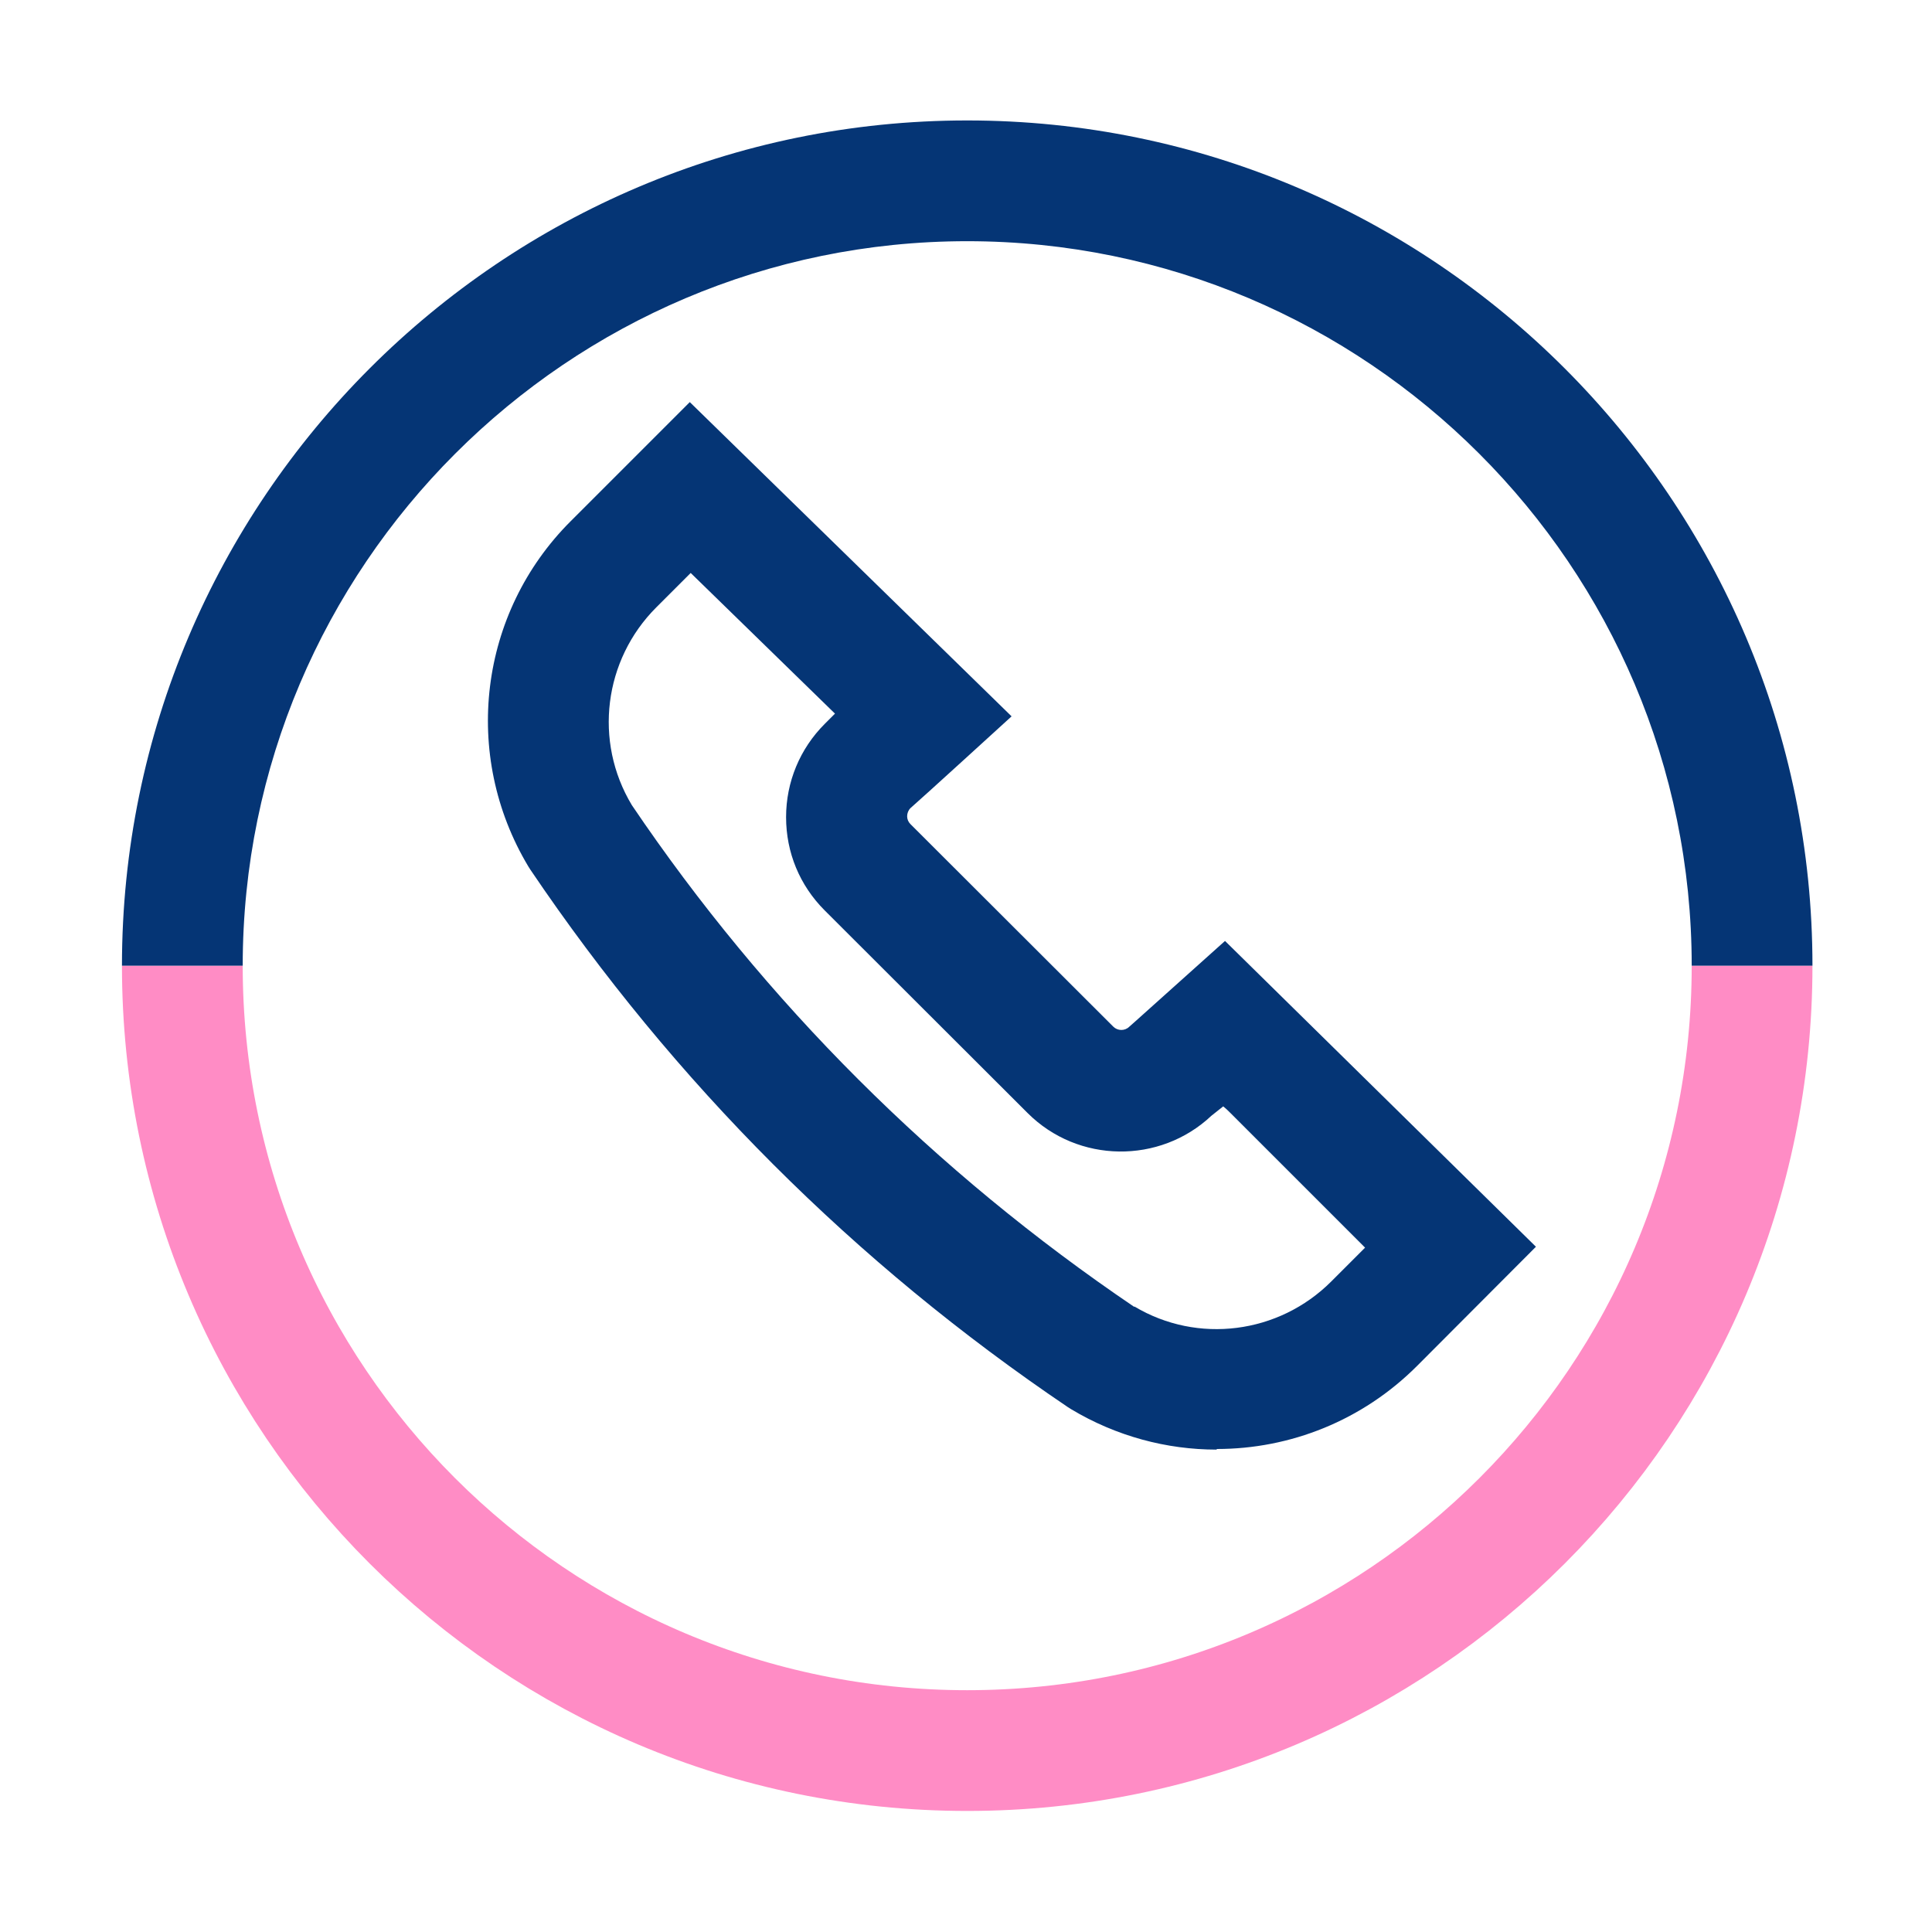 <svg width="64" height="64" viewBox="0 0 64 64" fill="none" xmlns="http://www.w3.org/2000/svg">
<path d="M58.04 31.99C58.04 46.35 46.4 57.99 32.04 57.99C17.68 57.99 6.04 46.35 6.04 31.99" stroke="#FF8CC5" stroke-width="4" stroke-linejoin="round"/>
<path d="M60.04 31.99H56.04C56.04 18.76 45.27 7.99 32.04 7.99C18.81 7.99 8.04 18.76 8.04 31.99H4.04C4.04 16.55 16.6 3.99 32.04 3.99C47.48 3.99 60.04 16.55 60.04 31.99Z" fill="#053575"/>
<path d="M40.3 48.02C38.65 48.02 36.98 47.58 35.48 46.68L35.37 46.61C28.32 41.85 22.33 35.86 17.57 28.81L17.5 28.7C15.29 25.01 15.86 20.3 18.91 17.26L22.85 13.32L33.51 23.73C33.51 23.73 30.42 26.55 30.16 26.77C30.09 26.84 30.05 26.94 30.05 27.04C30.05 27.14 30.09 27.23 30.16 27.3L36.88 34.01C37.02 34.15 37.26 34.16 37.41 34.01L37.58 33.86L40.58 31.17L50.88 41.3L46.94 45.25C45.13 47.06 42.74 48 40.31 48L40.3 48.02ZM37.58 43.28C39.67 44.53 42.36 44.19 44.1 42.45L45.22 41.33L40.76 36.87C40.7 36.81 40.62 36.73 40.52 36.65L40.13 36.96C38.42 38.57 35.71 38.54 34.04 36.87L27.32 30.16C26.49 29.33 26.04 28.24 26.04 27.07C26.04 25.9 26.5 24.8 27.32 23.98L27.66 23.64L22.88 18.98L21.74 20.12C20 21.86 19.66 24.56 20.93 26.67C25.35 33.21 30.97 38.82 37.57 43.29L37.58 43.28Z" fill="#053575"/>
</svg>

